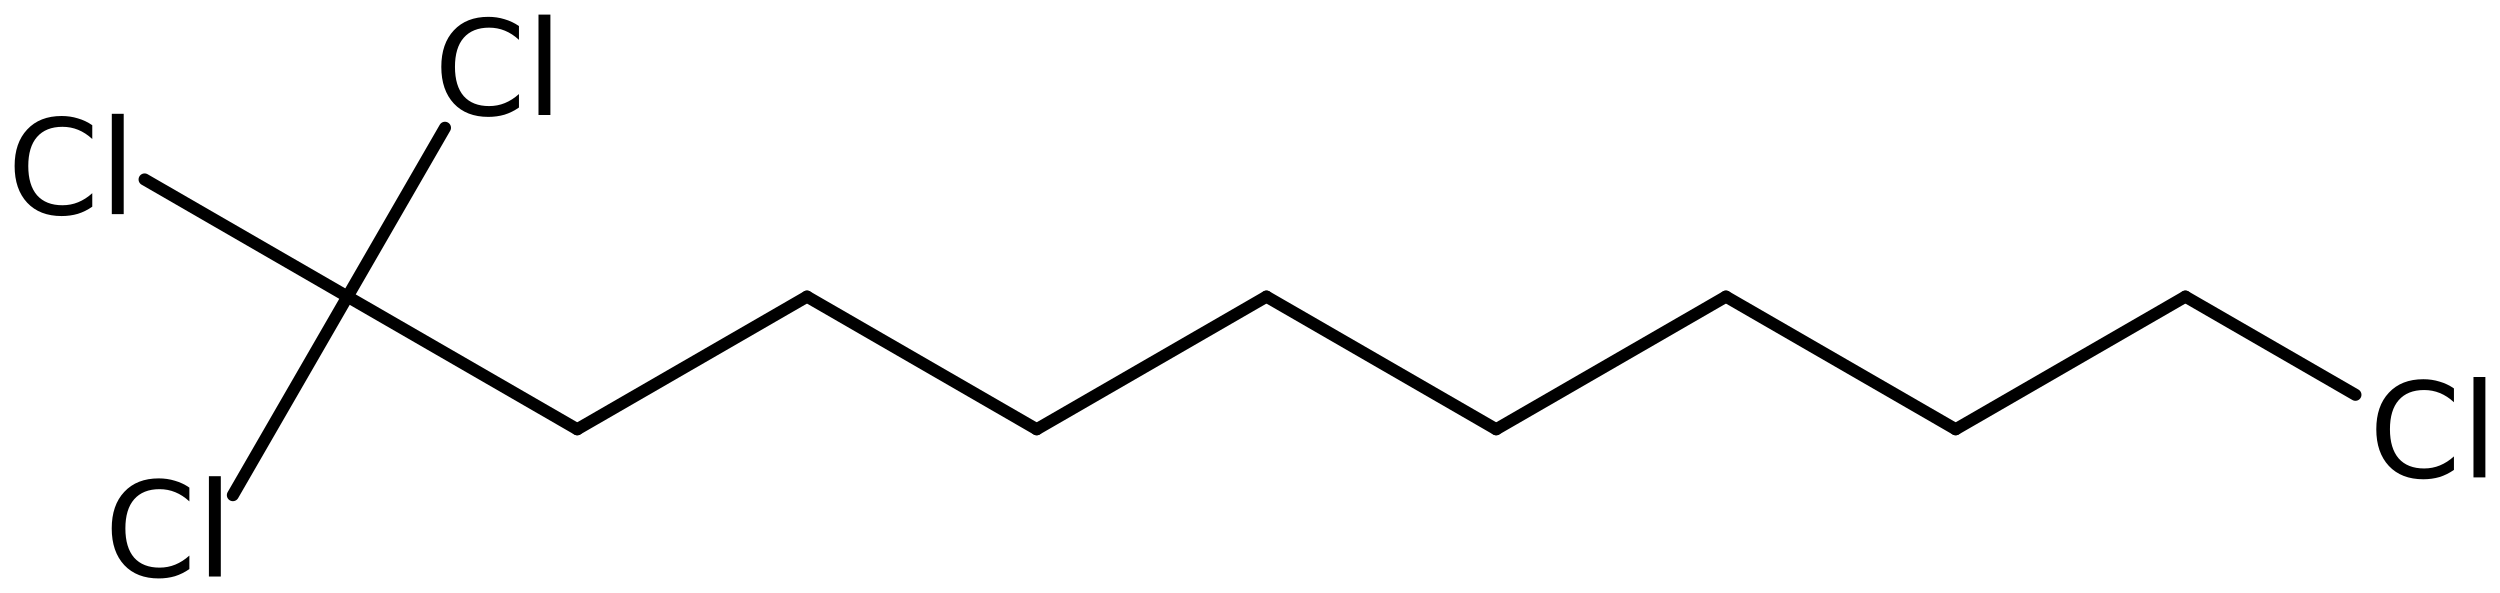 <?xml version='1.0' encoding='UTF-8'?>
<!DOCTYPE svg PUBLIC "-//W3C//DTD SVG 1.1//EN" "http://www.w3.org/Graphics/SVG/1.1/DTD/svg11.dtd">
<svg version='1.2' xmlns='http://www.w3.org/2000/svg' xmlns:xlink='http://www.w3.org/1999/xlink' width='95.749mm' height='22.714mm' viewBox='0 0 95.749 22.714'>
  <desc>Generated by the Chemistry Development Kit (http://github.com/cdk)</desc>
  <g stroke-linecap='round' stroke-linejoin='round' stroke='#000000' stroke-width='.462' fill='#000000'>
    <rect x='.0' y='.0' width='96.0' height='23.0' fill='#FFFFFF' stroke='none'/>
    <g id='mol1' class='mol'>
      <line id='mol1bnd1' class='bond' x1='48.504' y1='11.36' x2='57.303' y2='16.44'/>
      <line id='mol1bnd2' class='bond' x1='57.303' y1='16.44' x2='66.102' y2='11.36'/>
      <line id='mol1bnd3' class='bond' x1='66.102' y1='11.36' x2='74.901' y2='16.44'/>
      <line id='mol1bnd4' class='bond' x1='74.901' y1='16.44' x2='83.699' y2='11.36'/>
      <line id='mol1bnd5' class='bond' x1='83.699' y1='11.36' x2='90.212' y2='15.12'/>
      <line id='mol1bnd6' class='bond' x1='48.504' y1='11.36' x2='39.705' y2='16.44'/>
      <line id='mol1bnd7' class='bond' x1='39.705' y1='16.44' x2='30.907' y2='11.36'/>
      <line id='mol1bnd8' class='bond' x1='30.907' y1='11.36' x2='22.108' y2='16.44'/>
      <line id='mol1bnd9' class='bond' x1='22.108' y1='16.44' x2='13.309' y2='11.36'/>
      <line id='mol1bnd10' class='bond' x1='13.309' y1='11.36' x2='17.042' y2='4.894'/>
      <line id='mol1bnd11' class='bond' x1='13.309' y1='11.36' x2='5.538' y2='6.873'/>
      <line id='mol1bnd12' class='bond' x1='13.309' y1='11.36' x2='8.919' y2='18.964'/>
      <path id='mol1atm6' class='atom' d='M93.985 14.877v.529q-.255 -.237 -.541 -.353q-.28 -.115 -.602 -.115q-.633 -.0 -.973 .389q-.335 .383 -.335 1.113q.0 .73 .335 1.119q.34 .383 .973 .383q.322 .0 .602 -.115q.286 -.116 .541 -.347v.517q-.261 .182 -.553 .274q-.292 .085 -.62 .085q-.84 -.0 -1.32 -.511q-.481 -.517 -.481 -1.405q.0 -.888 .481 -1.399q.48 -.517 1.32 -.517q.328 -.0 .62 .091q.298 .085 .553 .262zM94.733 14.439h.456v3.844h-.456v-3.844z' stroke='none'/>
      <path id='mol1atm11' class='atom' d='M19.876 .998v.529q-.255 -.237 -.541 -.353q-.28 -.115 -.602 -.115q-.633 -.0 -.974 .389q-.334 .383 -.334 1.113q-.0 .73 .334 1.119q.341 .383 .974 .383q.322 .0 .602 -.115q.286 -.116 .541 -.347v.517q-.261 .183 -.553 .274q-.292 .085 -.621 .085q-.839 .0 -1.32 -.511q-.48 -.517 -.48 -1.405q-.0 -.888 .48 -1.399q.481 -.517 1.32 -.517q.329 .0 .621 .091q.298 .086 .553 .262zM20.624 .56h.456v3.844h-.456v-3.844z' stroke='none'/>
      <path id='mol1atm12' class='atom' d='M3.534 4.796v.529q-.255 -.237 -.541 -.353q-.28 -.115 -.602 -.115q-.633 -.0 -.973 .389q-.335 .383 -.335 1.113q.0 .73 .335 1.119q.34 .383 .973 .383q.322 .0 .602 -.115q.286 -.116 .541 -.347v.517q-.261 .183 -.553 .274q-.292 .085 -.621 .085q-.839 -.0 -1.319 -.511q-.481 -.517 -.481 -1.405q.0 -.888 .481 -1.399q.48 -.517 1.319 -.517q.329 .0 .621 .091q.298 .085 .553 .262zM4.282 4.358h.456v3.844h-.456v-3.844z' stroke='none'/>
      <path id='mol1atm13' class='atom' d='M7.253 18.675v.529q-.255 -.237 -.541 -.353q-.28 -.116 -.602 -.116q-.633 .0 -.974 .39q-.334 .383 -.334 1.113q-.0 .73 .334 1.119q.341 .383 .974 .383q.322 .0 .602 -.115q.286 -.116 .541 -.347v.517q-.261 .182 -.553 .274q-.292 .085 -.621 .085q-.839 -.0 -1.32 -.511q-.48 -.517 -.48 -1.405q-.0 -.888 .48 -1.399q.481 -.517 1.32 -.517q.329 -.0 .621 .091q.298 .085 .553 .262zM8.001 18.237h.456v3.844h-.456v-3.844z' stroke='none'/>
    </g>
  </g>
</svg>
